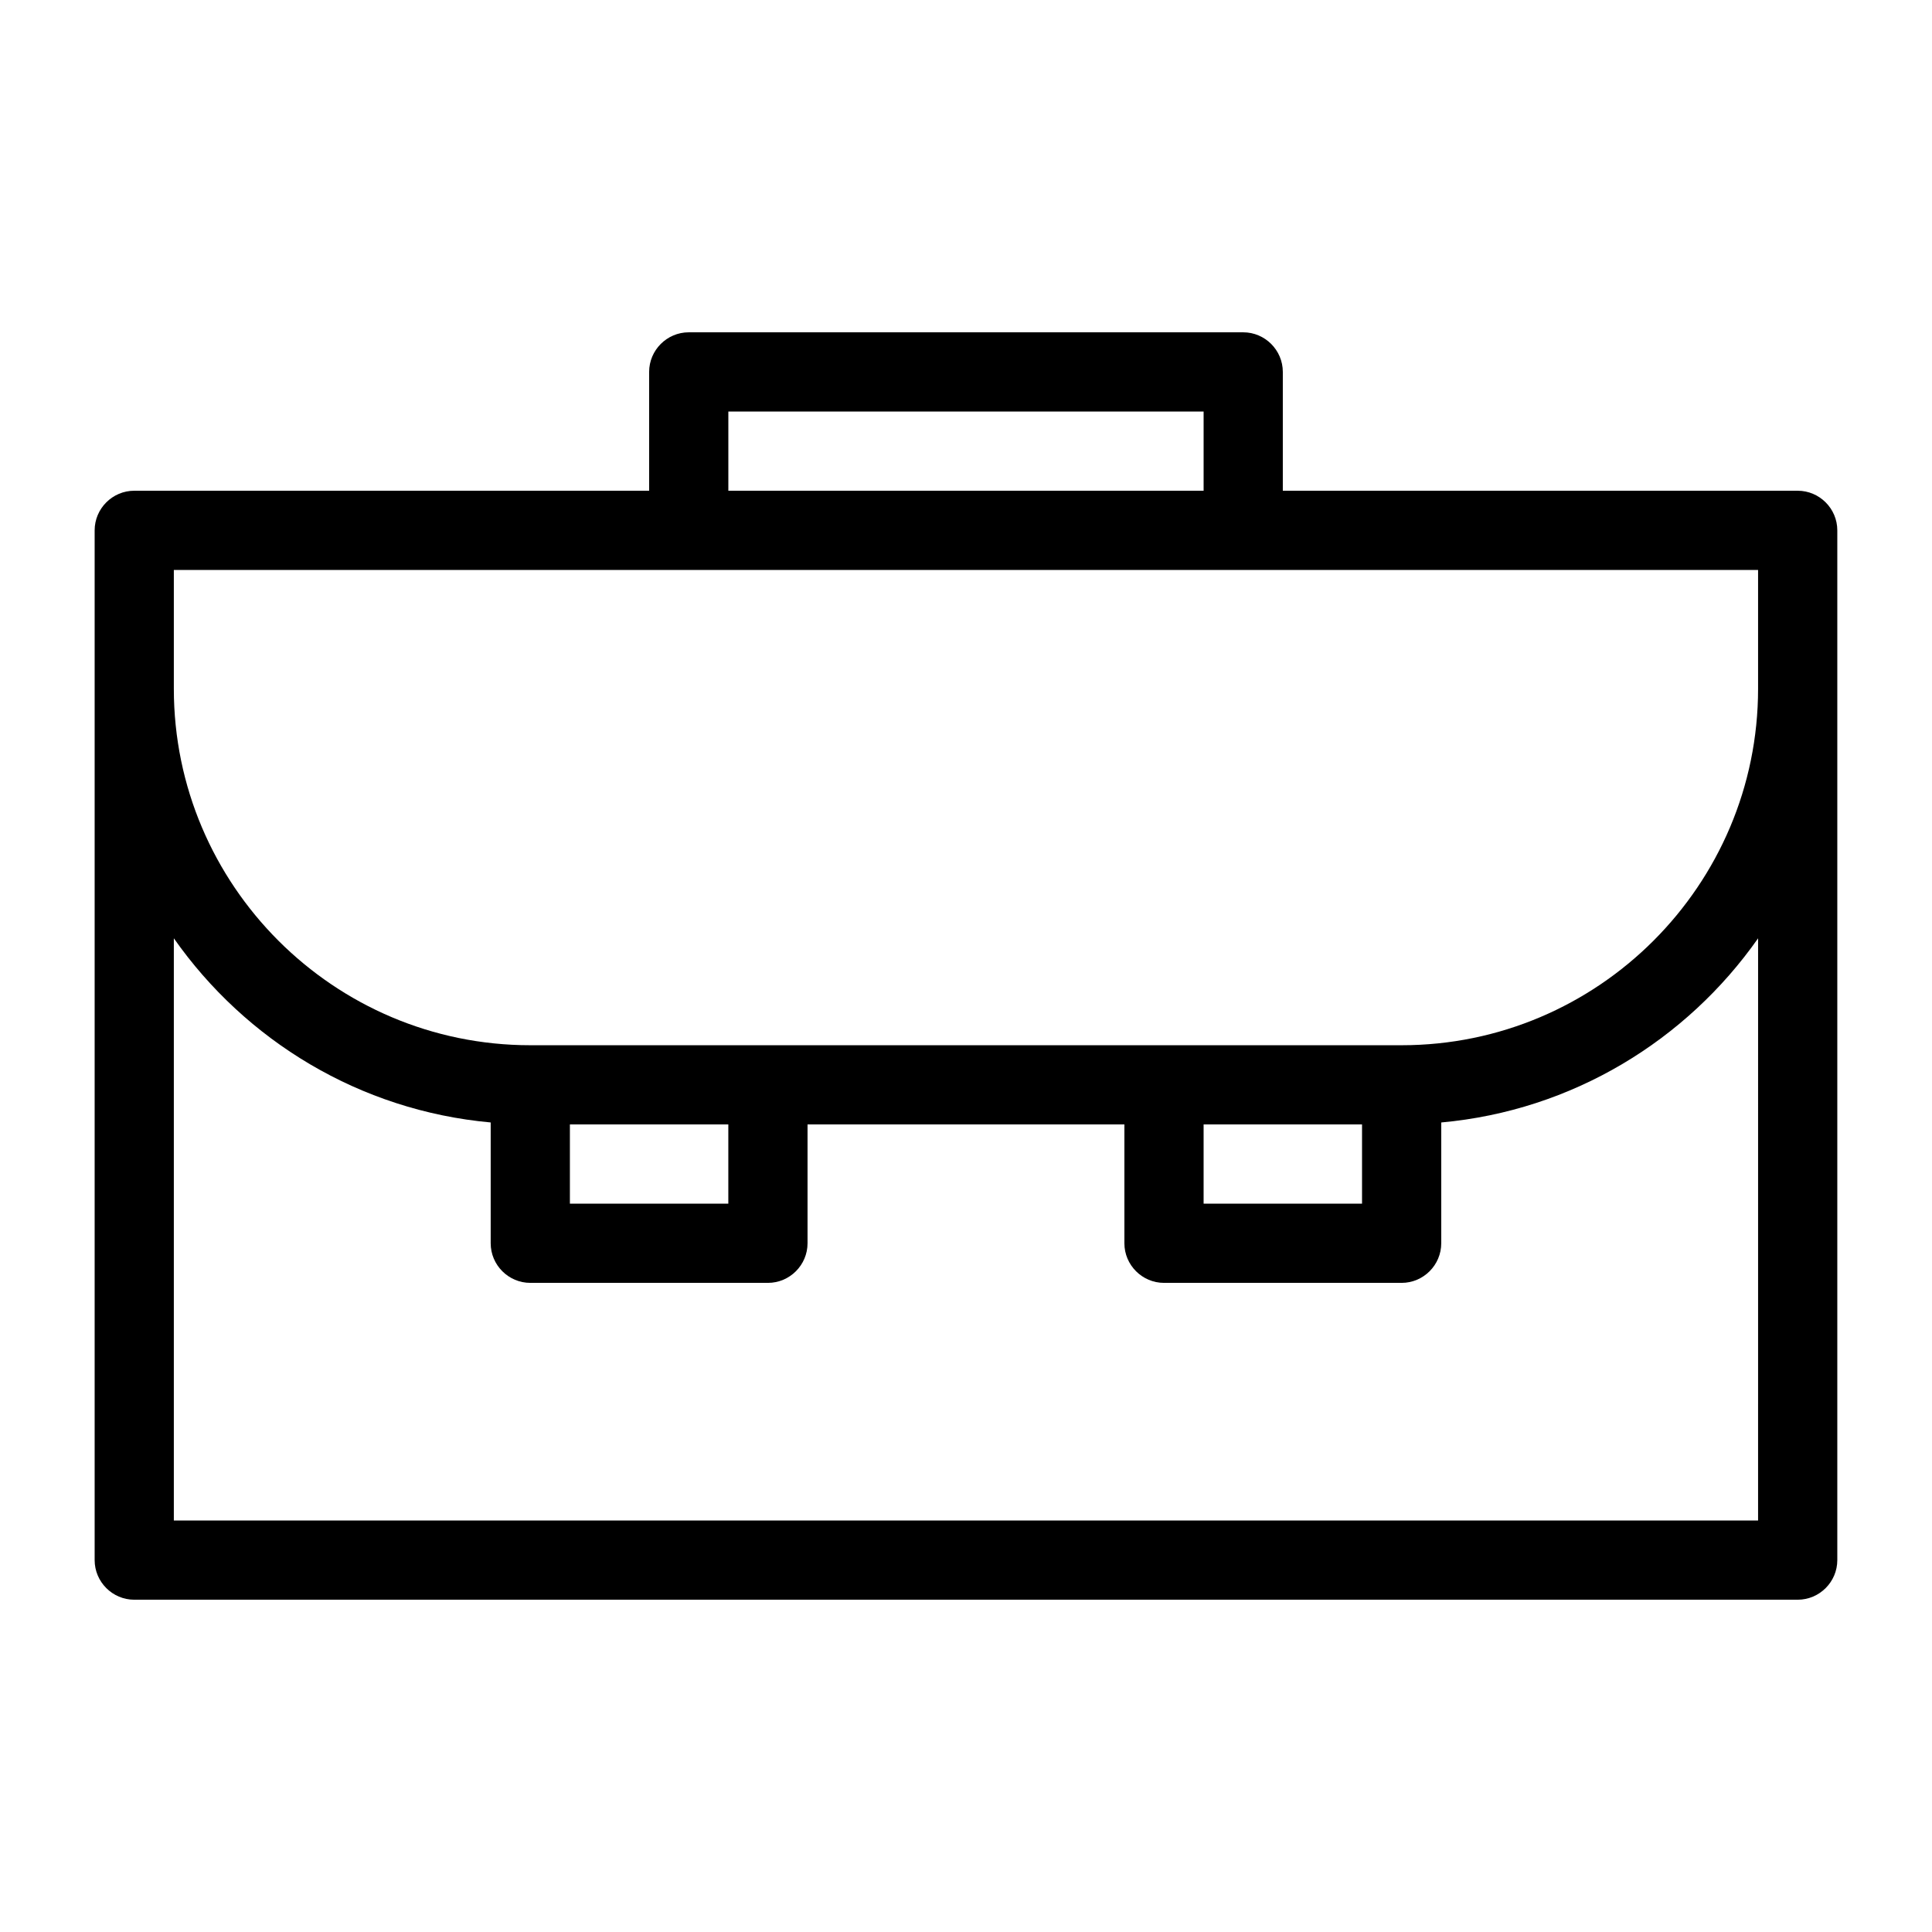 <?xml version="1.0" encoding="UTF-8"?>
<!-- Uploaded to: SVG Repo, www.svgrepo.com, Generator: SVG Repo Mixer Tools -->
<svg fill="#000000" width="800px" height="800px" version="1.1" viewBox="144 144 512 512" xmlns="http://www.w3.org/2000/svg">
 <path d="m620.41 274.05h-136.45v-31.488c0-5.773-4.723-10.496-10.496-10.496h-146.94c-5.773 0-10.496 4.723-10.496 10.496v31.488h-136.45c-5.773 0-10.496 4.723-10.496 10.496v272.9c0 5.773 4.723 10.496 10.496 10.496h440.83c5.773 0 10.496-4.723 10.496-10.496v-272.9c0-5.773-4.723-10.496-10.496-10.496zm-283.39-20.992h125.95v20.992h-125.95zm272.89 293.89h-419.84v-154.29c18.996 27.078 49.227 45.656 83.969 48.805v32.016c0 5.773 4.723 10.496 10.496 10.496h62.977c5.773 0 10.496-4.723 10.496-10.496v-31.488h83.969v31.488c0 5.773 4.723 10.496 10.496 10.496h62.977c5.773 0 10.496-4.723 10.496-10.496v-32.012c34.742-3.148 64.969-21.727 83.969-48.805zm-314.88-83.965v-20.992h41.984v20.992zm167.94 0v-20.992h41.984v20.992zm146.94-136.45c0 52.059-42.402 94.465-94.465 94.465h-230.91c-52.059 0-94.465-42.402-94.465-94.465v-31.488h419.84z"/>
</svg>